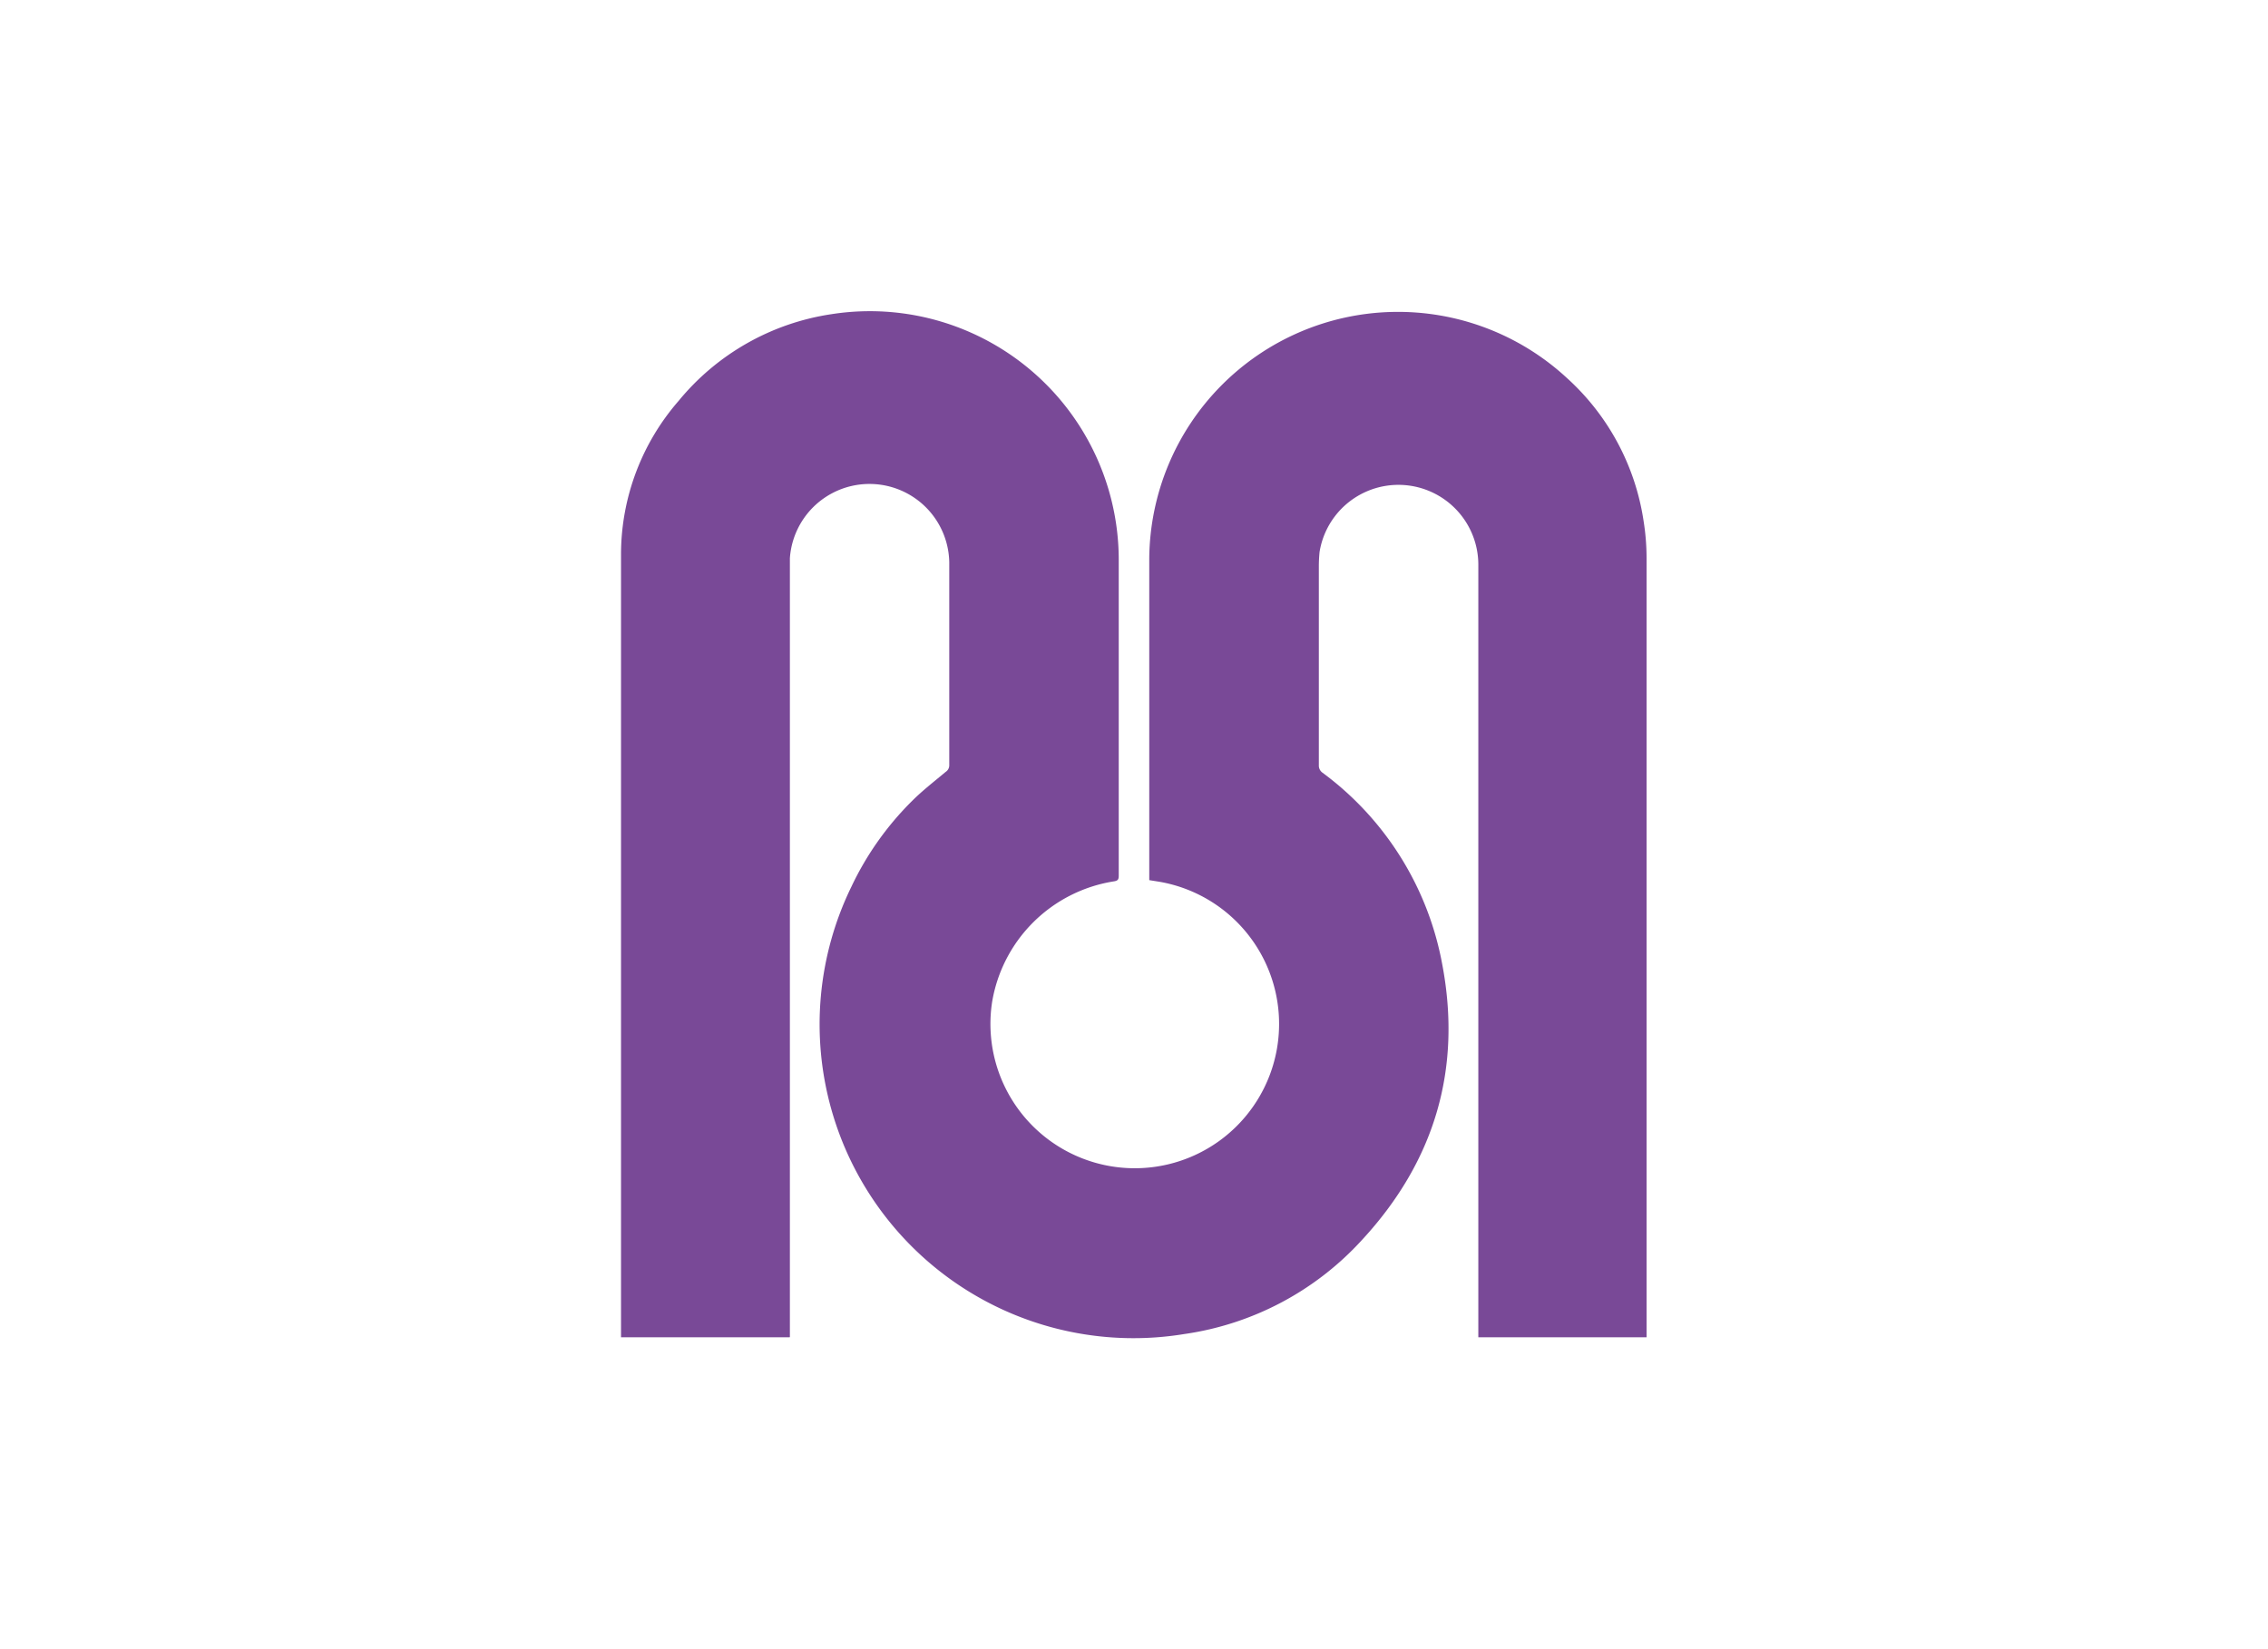 <svg id="Capa_1" data-name="Capa 1" xmlns="http://www.w3.org/2000/svg" viewBox="0 0 220 160"><defs><style>.cls-1{fill:#794997;}</style></defs><title>template-trabajos-+++_6</title><path class="cls-1" d="M76.6,129.74H60.24v-.44c0-25.21,0-50.42,0-75.63a22.71,22.71,0,0,1,5.59-14.78,23.69,23.69,0,0,1,14.83-8.41,24.14,24.14,0,0,1,27.86,23.91q0,15.27,0,30.55c0,.37-.07.51-.48.57A14.22,14.22,0,0,0,96.24,97.19a14,14,0,1,0,16.24-11.64l-1-.16v-.51q0-15.34,0-30.71A24.13,24.13,0,0,1,152,36.68a23.34,23.34,0,0,1,7.43,13.86,22.93,22.93,0,0,1,.29,3.61q0,37.53,0,75.08v.51H143.4v-75A7.75,7.75,0,0,0,128,53.55a13.83,13.83,0,0,0-.07,1.43q0,9.63,0,19.26a.84.84,0,0,0,.36.73,29.79,29.79,0,0,1,11.61,18.59c1.93,10.16-.75,19.11-7.75,26.7a28.84,28.84,0,0,1-17.29,9.17A30.45,30.45,0,0,1,82.6,86a29.39,29.39,0,0,1,5.88-8.3c1-1,2.15-1.89,3.25-2.81a.77.77,0,0,0,.35-.69q0-9.81,0-19.63a7.74,7.74,0,0,0-15.46-.42c0,.34,0,.68,0,1v74.55Z"/></svg>